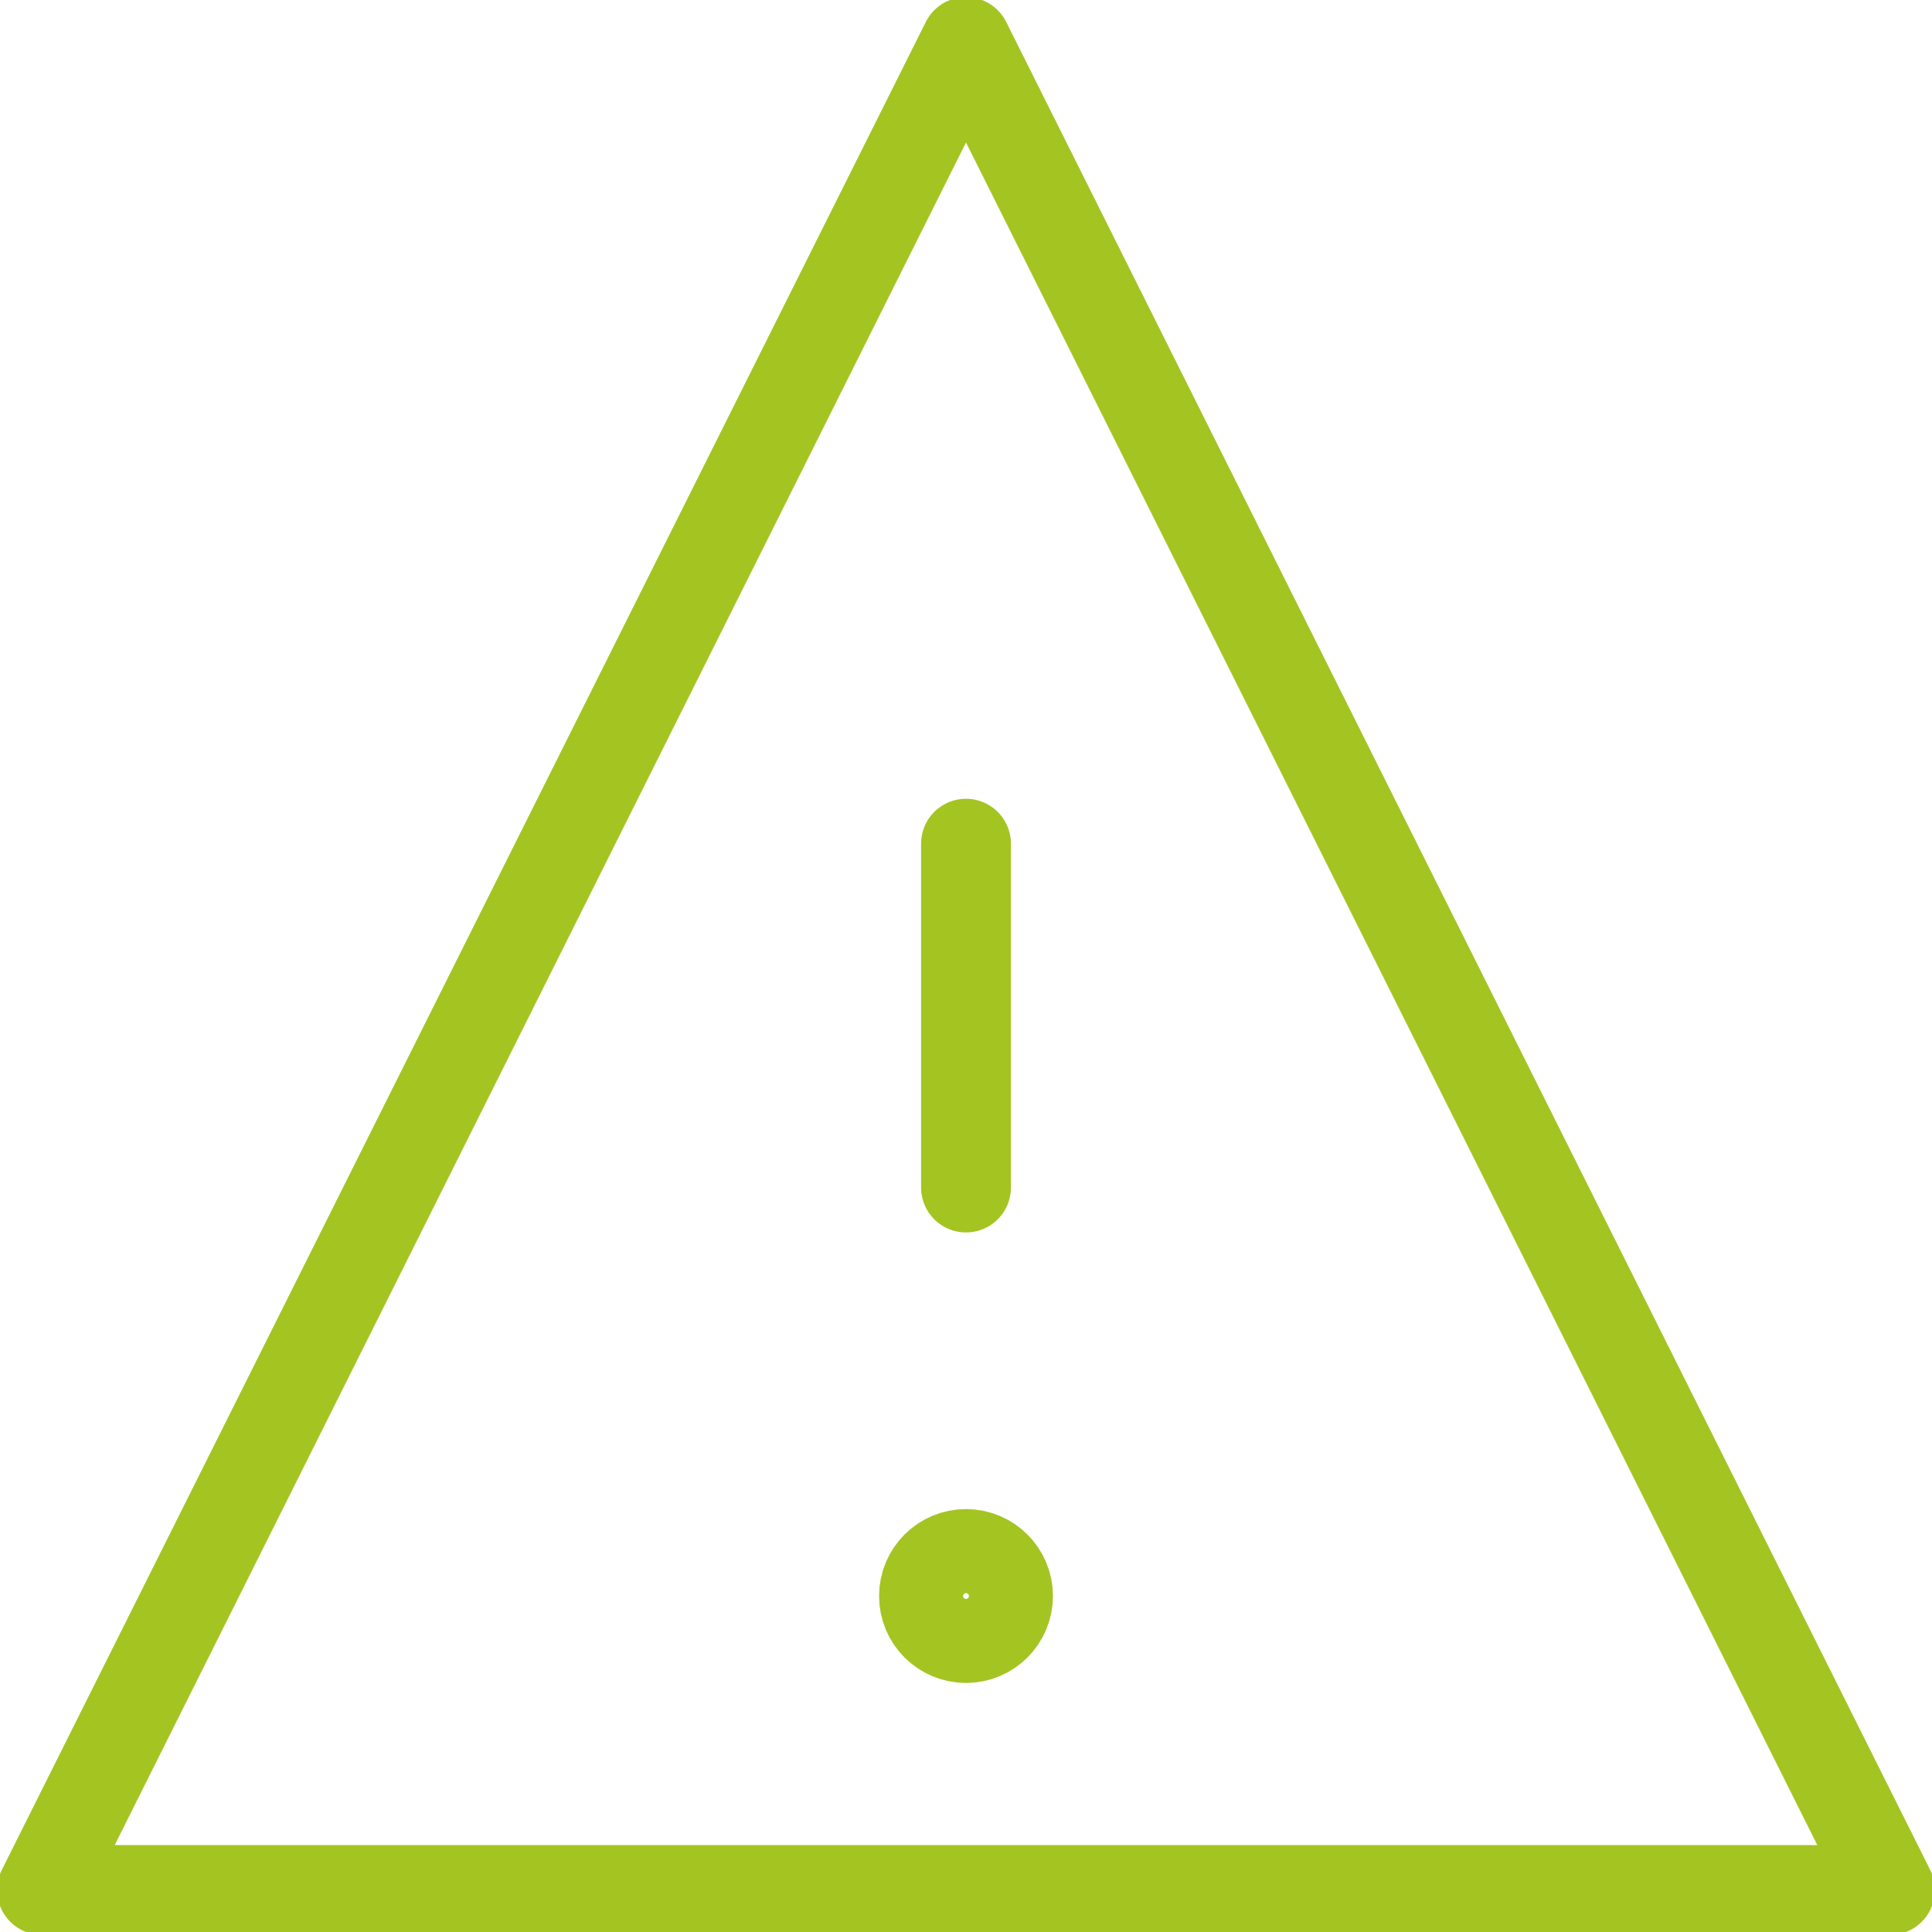 <svg id="Icona_Dashboard" data-name="Icona Dashboard" xmlns="http://www.w3.org/2000/svg" xmlns:xlink="http://www.w3.org/1999/xlink" width="43" height="43" viewBox="0 0 43 43">
  <defs>
    <clipPath id="clip-path">
      <rect id="Rettangolo_90" data-name="Rettangolo 90" width="43" height="43" fill="none" stroke="#a4c422" stroke-width="2"/>
    </clipPath>
  </defs>
  <line id="Linea_85" data-name="Linea 85" y1="7.652" transform="translate(21.5 18.778)" fill="none" stroke="#a4c422" stroke-linecap="round" stroke-linejoin="round" stroke-width="2"/>
  <g id="Icona_Dashboard-2" data-name="Icona Dashboard">
    <g id="Raggruppa_259" data-name="Raggruppa 259" clip-path="url(#clip-path)">
      <path id="Tracciato_688" data-name="Tracciato 688" d="M41.63,41.63H.5L21.065.5Z" transform="translate(0.435 0.435)" fill="none" stroke="#a4c422" stroke-linecap="round" stroke-linejoin="round" stroke-width="2"/>
      <circle id="Ellisse_44" data-name="Ellisse 44" cx="0.935" cy="0.935" r="0.935" transform="translate(20.565 34.587)" fill="none" stroke="#a4c422" stroke-linejoin="round" stroke-width="2"/>
    </g>
  </g>
</svg>
